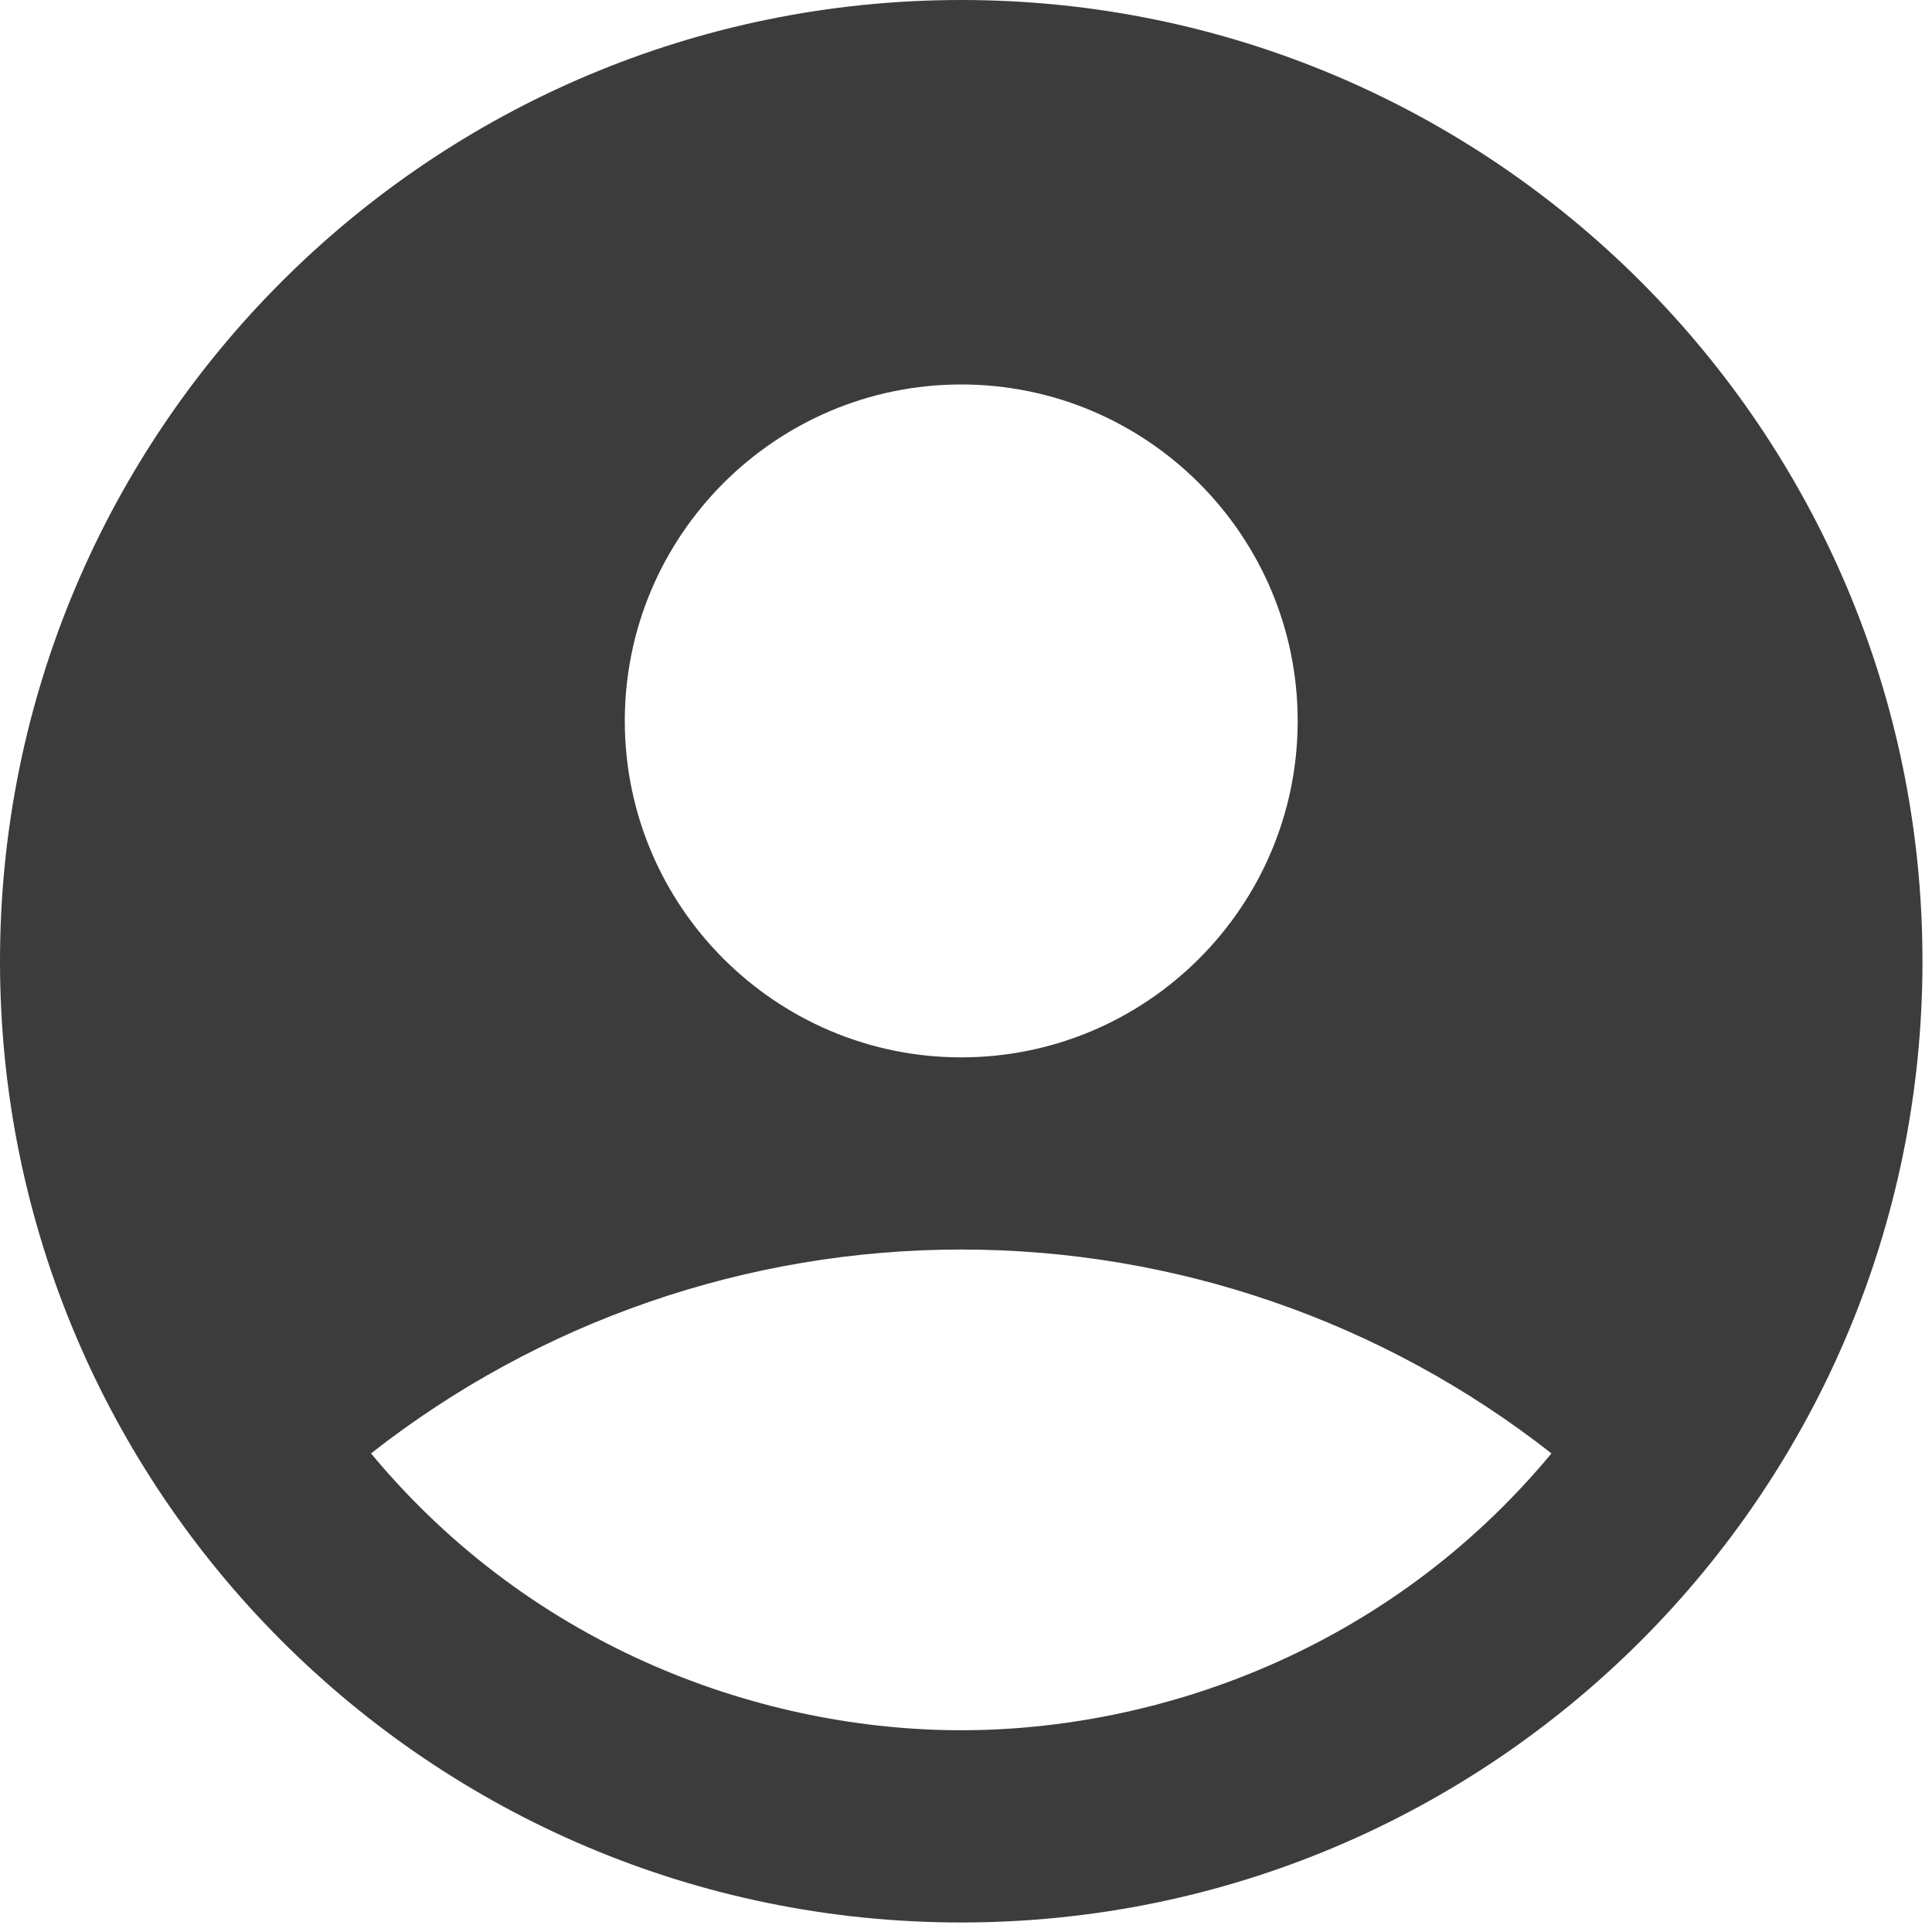 <svg width="28" height="28" viewBox="0 0 28 28" fill="none" xmlns="http://www.w3.org/2000/svg">
<path d="M13.931 0C6.241 0 0 6.241 0 13.931C0 21.621 6.241 27.862 13.931 27.862C21.621 27.862 27.862 21.621 27.862 13.931C27.862 6.241 21.621 0 13.931 0ZM13.931 5.572C16.62 5.572 18.807 7.76 18.807 10.448C18.807 13.137 16.62 15.324 13.931 15.324C11.242 15.324 9.055 13.137 9.055 10.448C9.055 7.76 11.242 5.572 13.931 5.572ZM13.931 25.076C11.103 25.076 7.76 23.934 5.377 21.064C7.818 19.149 10.829 18.109 13.931 18.109C17.033 18.109 20.045 19.149 22.485 21.064C20.103 23.934 16.759 25.076 13.931 25.076Z" fill="#3C3C3C"/>
</svg>
